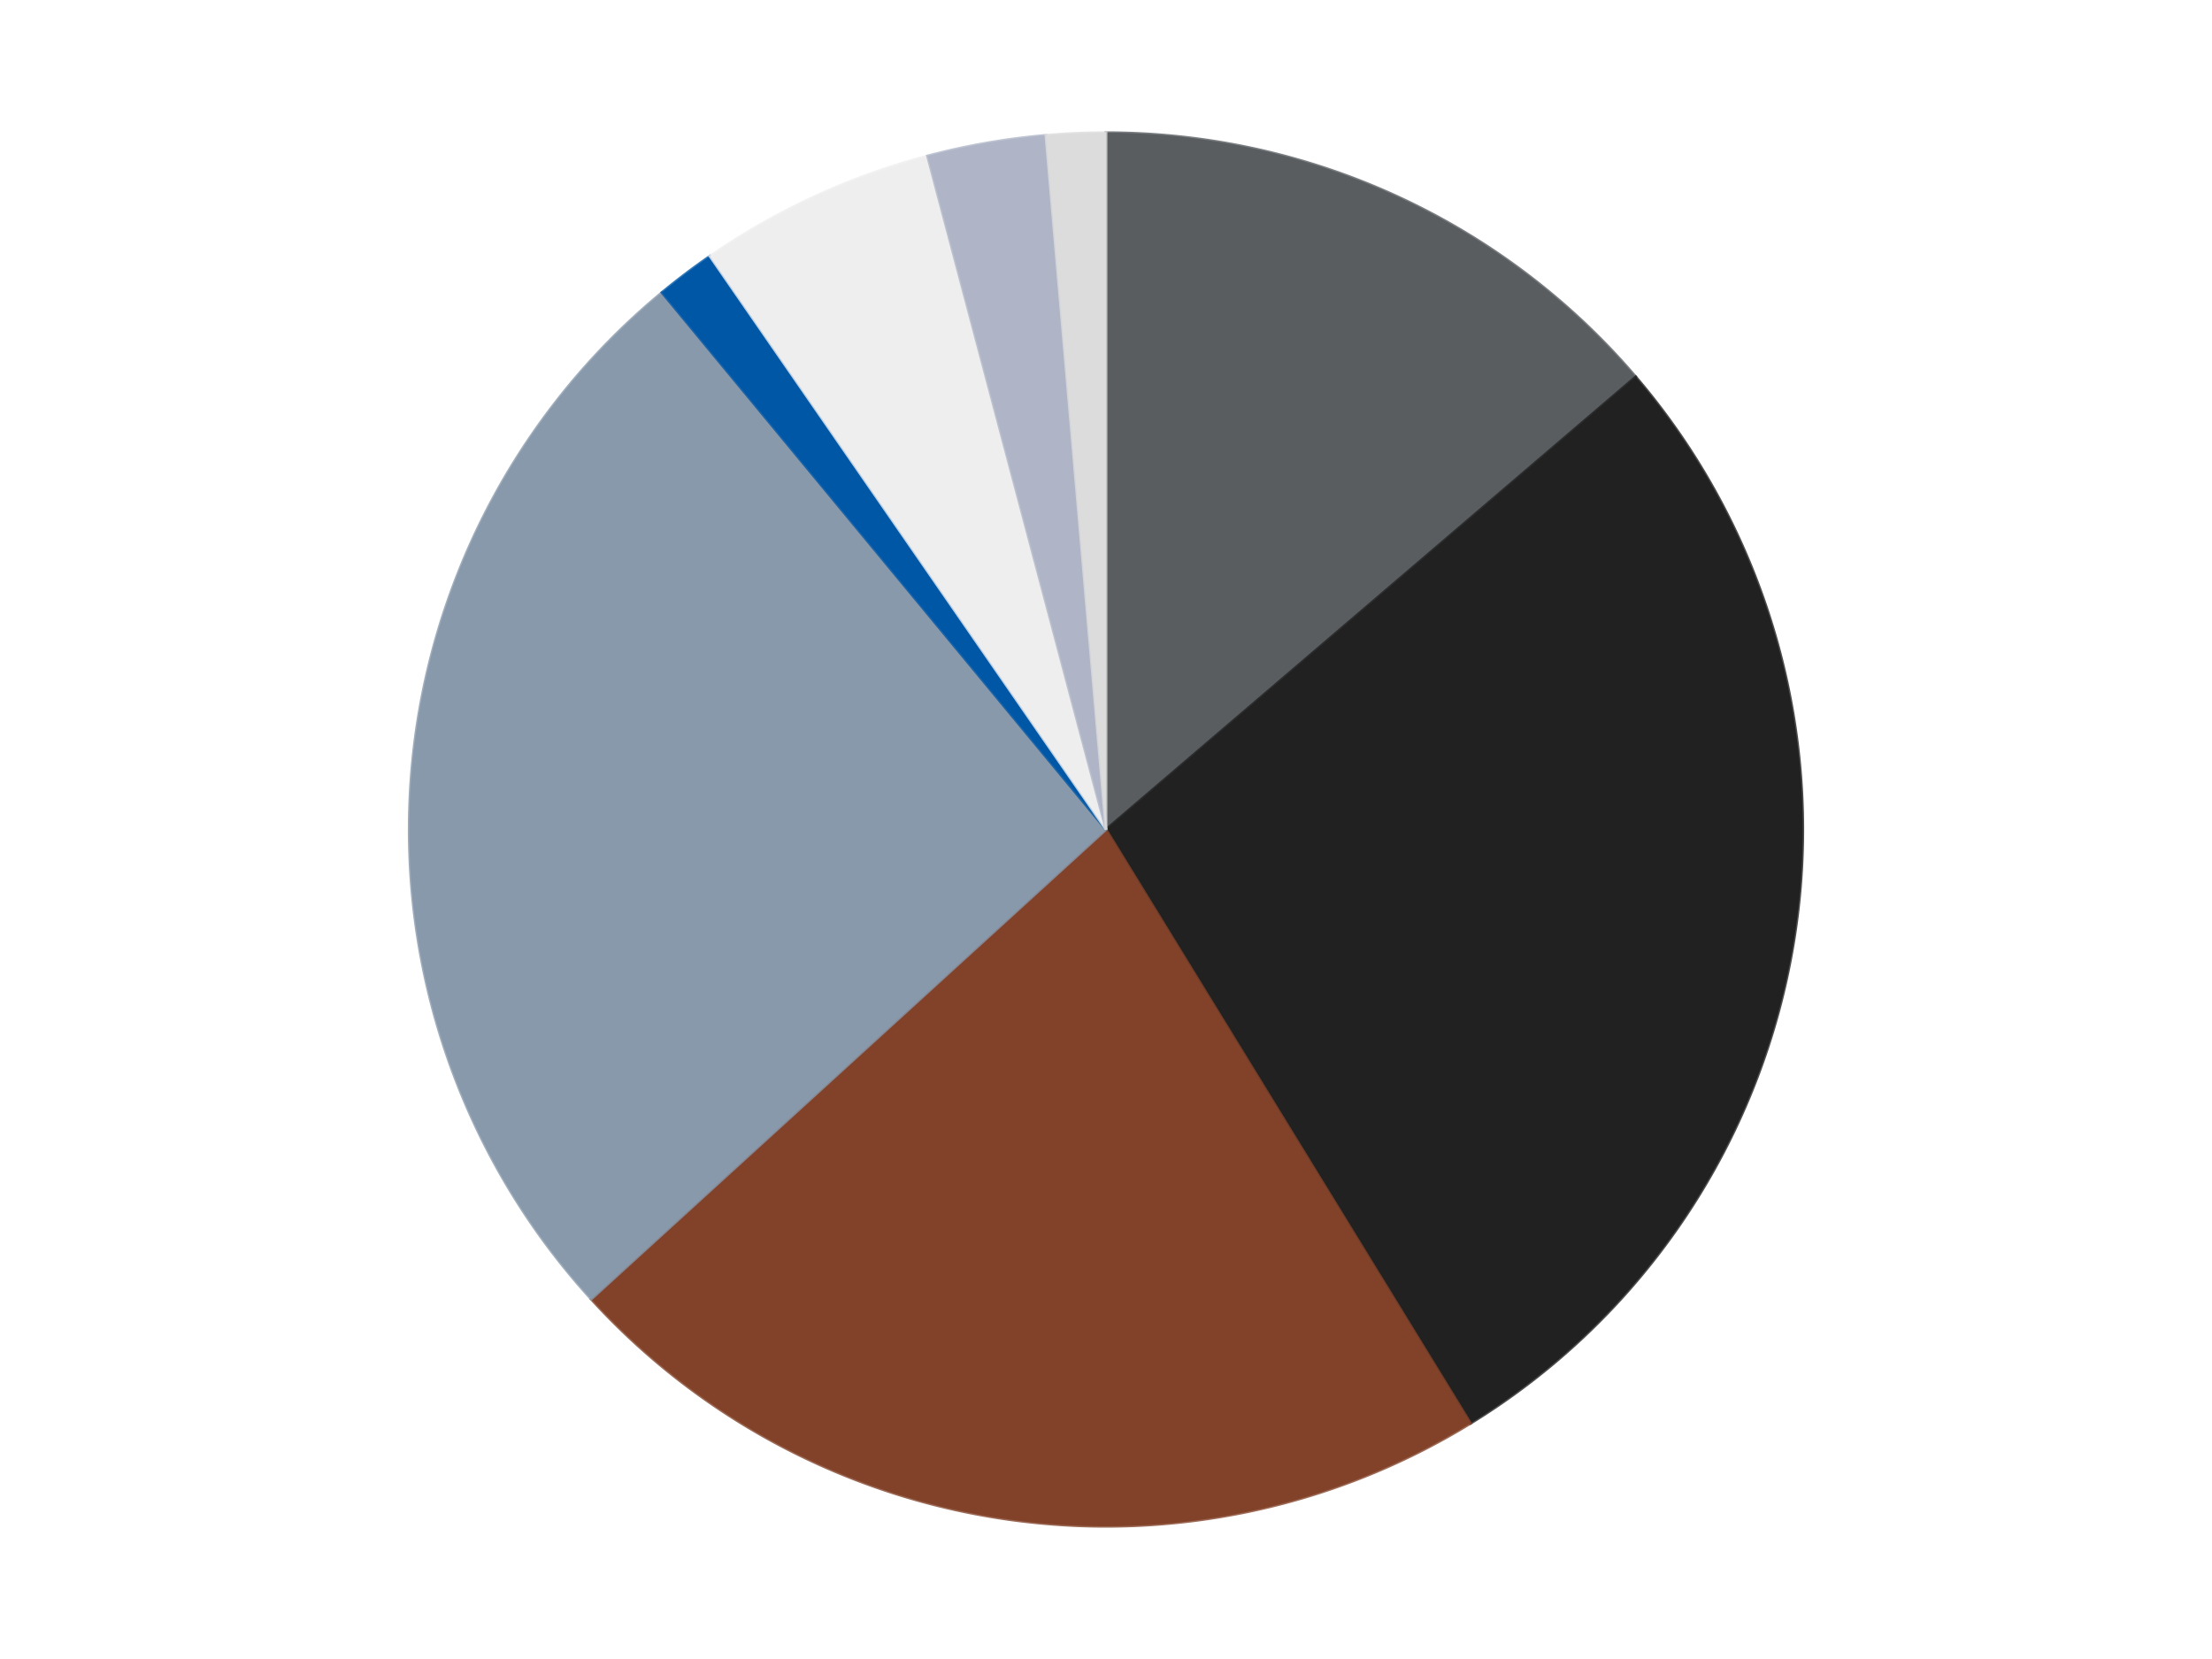 <?xml version='1.0' encoding='utf-8'?>
<svg xmlns="http://www.w3.org/2000/svg" xmlns:xlink="http://www.w3.org/1999/xlink" id="chart-dd005b01-45c3-45d7-9edb-4842890fc12f" class="pygal-chart" viewBox="0 0 800 600"><!--Generated with pygal 3.0.4 (lxml) ©Kozea 2012-2016 on 2024-07-07--><!--http://pygal.org--><!--http://github.com/Kozea/pygal--><defs><style type="text/css">#chart-dd005b01-45c3-45d7-9edb-4842890fc12f{-webkit-user-select:none;-webkit-font-smoothing:antialiased;font-family:Consolas,"Liberation Mono",Menlo,Courier,monospace}#chart-dd005b01-45c3-45d7-9edb-4842890fc12f .title{font-family:Consolas,"Liberation Mono",Menlo,Courier,monospace;font-size:16px}#chart-dd005b01-45c3-45d7-9edb-4842890fc12f .legends .legend text{font-family:Consolas,"Liberation Mono",Menlo,Courier,monospace;font-size:14px}#chart-dd005b01-45c3-45d7-9edb-4842890fc12f .axis text{font-family:Consolas,"Liberation Mono",Menlo,Courier,monospace;font-size:10px}#chart-dd005b01-45c3-45d7-9edb-4842890fc12f .axis text.major{font-family:Consolas,"Liberation Mono",Menlo,Courier,monospace;font-size:10px}#chart-dd005b01-45c3-45d7-9edb-4842890fc12f .text-overlay text.value{font-family:Consolas,"Liberation Mono",Menlo,Courier,monospace;font-size:16px}#chart-dd005b01-45c3-45d7-9edb-4842890fc12f .text-overlay text.label{font-family:Consolas,"Liberation Mono",Menlo,Courier,monospace;font-size:10px}#chart-dd005b01-45c3-45d7-9edb-4842890fc12f .tooltip{font-family:Consolas,"Liberation Mono",Menlo,Courier,monospace;font-size:14px}#chart-dd005b01-45c3-45d7-9edb-4842890fc12f text.no_data{font-family:Consolas,"Liberation Mono",Menlo,Courier,monospace;font-size:64px}
#chart-dd005b01-45c3-45d7-9edb-4842890fc12f{background-color:transparent}#chart-dd005b01-45c3-45d7-9edb-4842890fc12f path,#chart-dd005b01-45c3-45d7-9edb-4842890fc12f line,#chart-dd005b01-45c3-45d7-9edb-4842890fc12f rect,#chart-dd005b01-45c3-45d7-9edb-4842890fc12f circle{-webkit-transition:150ms;-moz-transition:150ms;transition:150ms}#chart-dd005b01-45c3-45d7-9edb-4842890fc12f .graph &gt; .background{fill:transparent}#chart-dd005b01-45c3-45d7-9edb-4842890fc12f .plot &gt; .background{fill:transparent}#chart-dd005b01-45c3-45d7-9edb-4842890fc12f .graph{fill:rgba(0,0,0,.87)}#chart-dd005b01-45c3-45d7-9edb-4842890fc12f text.no_data{fill:rgba(0,0,0,1)}#chart-dd005b01-45c3-45d7-9edb-4842890fc12f .title{fill:rgba(0,0,0,1)}#chart-dd005b01-45c3-45d7-9edb-4842890fc12f .legends .legend text{fill:rgba(0,0,0,.87)}#chart-dd005b01-45c3-45d7-9edb-4842890fc12f .legends .legend:hover text{fill:rgba(0,0,0,1)}#chart-dd005b01-45c3-45d7-9edb-4842890fc12f .axis .line{stroke:rgba(0,0,0,1)}#chart-dd005b01-45c3-45d7-9edb-4842890fc12f .axis .guide.line{stroke:rgba(0,0,0,.54)}#chart-dd005b01-45c3-45d7-9edb-4842890fc12f .axis .major.line{stroke:rgba(0,0,0,.87)}#chart-dd005b01-45c3-45d7-9edb-4842890fc12f .axis text.major{fill:rgba(0,0,0,1)}#chart-dd005b01-45c3-45d7-9edb-4842890fc12f .axis.y .guides:hover .guide.line,#chart-dd005b01-45c3-45d7-9edb-4842890fc12f .line-graph .axis.x .guides:hover .guide.line,#chart-dd005b01-45c3-45d7-9edb-4842890fc12f .stackedline-graph .axis.x .guides:hover .guide.line,#chart-dd005b01-45c3-45d7-9edb-4842890fc12f .xy-graph .axis.x .guides:hover .guide.line{stroke:rgba(0,0,0,1)}#chart-dd005b01-45c3-45d7-9edb-4842890fc12f .axis .guides:hover text{fill:rgba(0,0,0,1)}#chart-dd005b01-45c3-45d7-9edb-4842890fc12f .reactive{fill-opacity:1.0;stroke-opacity:.8;stroke-width:1}#chart-dd005b01-45c3-45d7-9edb-4842890fc12f .ci{stroke:rgba(0,0,0,.87)}#chart-dd005b01-45c3-45d7-9edb-4842890fc12f .reactive.active,#chart-dd005b01-45c3-45d7-9edb-4842890fc12f .active .reactive{fill-opacity:0.6;stroke-opacity:.9;stroke-width:4}#chart-dd005b01-45c3-45d7-9edb-4842890fc12f .ci .reactive.active{stroke-width:1.5}#chart-dd005b01-45c3-45d7-9edb-4842890fc12f .series text{fill:rgba(0,0,0,1)}#chart-dd005b01-45c3-45d7-9edb-4842890fc12f .tooltip rect{fill:transparent;stroke:rgba(0,0,0,1);-webkit-transition:opacity 150ms;-moz-transition:opacity 150ms;transition:opacity 150ms}#chart-dd005b01-45c3-45d7-9edb-4842890fc12f .tooltip .label{fill:rgba(0,0,0,.87)}#chart-dd005b01-45c3-45d7-9edb-4842890fc12f .tooltip .label{fill:rgba(0,0,0,.87)}#chart-dd005b01-45c3-45d7-9edb-4842890fc12f .tooltip .legend{font-size:.8em;fill:rgba(0,0,0,.54)}#chart-dd005b01-45c3-45d7-9edb-4842890fc12f .tooltip .x_label{font-size:.6em;fill:rgba(0,0,0,1)}#chart-dd005b01-45c3-45d7-9edb-4842890fc12f .tooltip .xlink{font-size:.5em;text-decoration:underline}#chart-dd005b01-45c3-45d7-9edb-4842890fc12f .tooltip .value{font-size:1.5em}#chart-dd005b01-45c3-45d7-9edb-4842890fc12f .bound{font-size:.5em}#chart-dd005b01-45c3-45d7-9edb-4842890fc12f .max-value{font-size:.75em;fill:rgba(0,0,0,.54)}#chart-dd005b01-45c3-45d7-9edb-4842890fc12f .map-element{fill:transparent;stroke:rgba(0,0,0,.54) !important}#chart-dd005b01-45c3-45d7-9edb-4842890fc12f .map-element .reactive{fill-opacity:inherit;stroke-opacity:inherit}#chart-dd005b01-45c3-45d7-9edb-4842890fc12f .color-0,#chart-dd005b01-45c3-45d7-9edb-4842890fc12f .color-0 a:visited{stroke:#F44336;fill:#F44336}#chart-dd005b01-45c3-45d7-9edb-4842890fc12f .color-1,#chart-dd005b01-45c3-45d7-9edb-4842890fc12f .color-1 a:visited{stroke:#3F51B5;fill:#3F51B5}#chart-dd005b01-45c3-45d7-9edb-4842890fc12f .color-2,#chart-dd005b01-45c3-45d7-9edb-4842890fc12f .color-2 a:visited{stroke:#009688;fill:#009688}#chart-dd005b01-45c3-45d7-9edb-4842890fc12f .color-3,#chart-dd005b01-45c3-45d7-9edb-4842890fc12f .color-3 a:visited{stroke:#FFC107;fill:#FFC107}#chart-dd005b01-45c3-45d7-9edb-4842890fc12f .color-4,#chart-dd005b01-45c3-45d7-9edb-4842890fc12f .color-4 a:visited{stroke:#FF5722;fill:#FF5722}#chart-dd005b01-45c3-45d7-9edb-4842890fc12f .color-5,#chart-dd005b01-45c3-45d7-9edb-4842890fc12f .color-5 a:visited{stroke:#9C27B0;fill:#9C27B0}#chart-dd005b01-45c3-45d7-9edb-4842890fc12f .color-6,#chart-dd005b01-45c3-45d7-9edb-4842890fc12f .color-6 a:visited{stroke:#03A9F4;fill:#03A9F4}#chart-dd005b01-45c3-45d7-9edb-4842890fc12f .color-7,#chart-dd005b01-45c3-45d7-9edb-4842890fc12f .color-7 a:visited{stroke:#8BC34A;fill:#8BC34A}#chart-dd005b01-45c3-45d7-9edb-4842890fc12f .text-overlay .color-0 text{fill:black}#chart-dd005b01-45c3-45d7-9edb-4842890fc12f .text-overlay .color-1 text{fill:black}#chart-dd005b01-45c3-45d7-9edb-4842890fc12f .text-overlay .color-2 text{fill:black}#chart-dd005b01-45c3-45d7-9edb-4842890fc12f .text-overlay .color-3 text{fill:black}#chart-dd005b01-45c3-45d7-9edb-4842890fc12f .text-overlay .color-4 text{fill:black}#chart-dd005b01-45c3-45d7-9edb-4842890fc12f .text-overlay .color-5 text{fill:black}#chart-dd005b01-45c3-45d7-9edb-4842890fc12f .text-overlay .color-6 text{fill:black}#chart-dd005b01-45c3-45d7-9edb-4842890fc12f .text-overlay .color-7 text{fill:black}
#chart-dd005b01-45c3-45d7-9edb-4842890fc12f text.no_data{text-anchor:middle}#chart-dd005b01-45c3-45d7-9edb-4842890fc12f .guide.line{fill:none}#chart-dd005b01-45c3-45d7-9edb-4842890fc12f .centered{text-anchor:middle}#chart-dd005b01-45c3-45d7-9edb-4842890fc12f .title{text-anchor:middle}#chart-dd005b01-45c3-45d7-9edb-4842890fc12f .legends .legend text{fill-opacity:1}#chart-dd005b01-45c3-45d7-9edb-4842890fc12f .axis.x text{text-anchor:middle}#chart-dd005b01-45c3-45d7-9edb-4842890fc12f .axis.x:not(.web) text[transform]{text-anchor:start}#chart-dd005b01-45c3-45d7-9edb-4842890fc12f .axis.x:not(.web) text[transform].backwards{text-anchor:end}#chart-dd005b01-45c3-45d7-9edb-4842890fc12f .axis.y text{text-anchor:end}#chart-dd005b01-45c3-45d7-9edb-4842890fc12f .axis.y text[transform].backwards{text-anchor:start}#chart-dd005b01-45c3-45d7-9edb-4842890fc12f .axis.y2 text{text-anchor:start}#chart-dd005b01-45c3-45d7-9edb-4842890fc12f .axis.y2 text[transform].backwards{text-anchor:end}#chart-dd005b01-45c3-45d7-9edb-4842890fc12f .axis .guide.line{stroke-dasharray:4,4;stroke:black}#chart-dd005b01-45c3-45d7-9edb-4842890fc12f .axis .major.guide.line{stroke-dasharray:6,6;stroke:black}#chart-dd005b01-45c3-45d7-9edb-4842890fc12f .horizontal .axis.y .guide.line,#chart-dd005b01-45c3-45d7-9edb-4842890fc12f .horizontal .axis.y2 .guide.line,#chart-dd005b01-45c3-45d7-9edb-4842890fc12f .vertical .axis.x .guide.line{opacity:0}#chart-dd005b01-45c3-45d7-9edb-4842890fc12f .horizontal .axis.always_show .guide.line,#chart-dd005b01-45c3-45d7-9edb-4842890fc12f .vertical .axis.always_show .guide.line{opacity:1 !important}#chart-dd005b01-45c3-45d7-9edb-4842890fc12f .axis.y .guides:hover .guide.line,#chart-dd005b01-45c3-45d7-9edb-4842890fc12f .axis.y2 .guides:hover .guide.line,#chart-dd005b01-45c3-45d7-9edb-4842890fc12f .axis.x .guides:hover .guide.line{opacity:1}#chart-dd005b01-45c3-45d7-9edb-4842890fc12f .axis .guides:hover text{opacity:1}#chart-dd005b01-45c3-45d7-9edb-4842890fc12f .nofill{fill:none}#chart-dd005b01-45c3-45d7-9edb-4842890fc12f .subtle-fill{fill-opacity:.2}#chart-dd005b01-45c3-45d7-9edb-4842890fc12f .dot{stroke-width:1px;fill-opacity:1;stroke-opacity:1}#chart-dd005b01-45c3-45d7-9edb-4842890fc12f .dot.active{stroke-width:5px}#chart-dd005b01-45c3-45d7-9edb-4842890fc12f .dot.negative{fill:transparent}#chart-dd005b01-45c3-45d7-9edb-4842890fc12f text,#chart-dd005b01-45c3-45d7-9edb-4842890fc12f tspan{stroke:none !important}#chart-dd005b01-45c3-45d7-9edb-4842890fc12f .series text.active{opacity:1}#chart-dd005b01-45c3-45d7-9edb-4842890fc12f .tooltip rect{fill-opacity:.95;stroke-width:.5}#chart-dd005b01-45c3-45d7-9edb-4842890fc12f .tooltip text{fill-opacity:1}#chart-dd005b01-45c3-45d7-9edb-4842890fc12f .showable{visibility:hidden}#chart-dd005b01-45c3-45d7-9edb-4842890fc12f .showable.shown{visibility:visible}#chart-dd005b01-45c3-45d7-9edb-4842890fc12f .gauge-background{fill:rgba(229,229,229,1);stroke:none}#chart-dd005b01-45c3-45d7-9edb-4842890fc12f .bg-lines{stroke:transparent;stroke-width:2px}</style><script type="text/javascript">window.pygal = window.pygal || {};window.pygal.config = window.pygal.config || {};window.pygal.config['dd005b01-45c3-45d7-9edb-4842890fc12f'] = {"allow_interruptions": false, "box_mode": "extremes", "classes": ["pygal-chart"], "css": ["file://style.css", "file://graph.css"], "defs": [], "disable_xml_declaration": false, "dots_size": 2.5, "dynamic_print_values": false, "explicit_size": false, "fill": false, "force_uri_protocol": "https", "formatter": null, "half_pie": false, "height": 600, "include_x_axis": false, "inner_radius": 0, "interpolate": null, "interpolation_parameters": {}, "interpolation_precision": 250, "inverse_y_axis": false, "js": ["//kozea.github.io/pygal.js/2.0.x/pygal-tooltips.min.js"], "legend_at_bottom": false, "legend_at_bottom_columns": null, "legend_box_size": 12, "logarithmic": false, "margin": 20, "margin_bottom": null, "margin_left": null, "margin_right": null, "margin_top": null, "max_scale": 16, "min_scale": 4, "missing_value_fill_truncation": "x", "no_data_text": "No data", "no_prefix": false, "order_min": null, "pretty_print": false, "print_labels": false, "print_values": false, "print_values_position": "center", "print_zeroes": true, "range": null, "rounded_bars": null, "secondary_range": null, "show_dots": true, "show_legend": false, "show_minor_x_labels": true, "show_minor_y_labels": true, "show_only_major_dots": false, "show_x_guides": false, "show_x_labels": true, "show_y_guides": true, "show_y_labels": true, "spacing": 10, "stack_from_top": false, "strict": false, "stroke": true, "stroke_style": null, "style": {"background": "transparent", "ci_colors": [], "colors": ["#F44336", "#3F51B5", "#009688", "#FFC107", "#FF5722", "#9C27B0", "#03A9F4", "#8BC34A", "#FF9800", "#E91E63", "#2196F3", "#4CAF50", "#FFEB3B", "#673AB7", "#00BCD4", "#CDDC39", "#9E9E9E", "#607D8B"], "dot_opacity": "1", "font_family": "Consolas, \"Liberation Mono\", Menlo, Courier, monospace", "foreground": "rgba(0, 0, 0, .87)", "foreground_strong": "rgba(0, 0, 0, 1)", "foreground_subtle": "rgba(0, 0, 0, .54)", "guide_stroke_color": "black", "guide_stroke_dasharray": "4,4", "label_font_family": "Consolas, \"Liberation Mono\", Menlo, Courier, monospace", "label_font_size": 10, "legend_font_family": "Consolas, \"Liberation Mono\", Menlo, Courier, monospace", "legend_font_size": 14, "major_guide_stroke_color": "black", "major_guide_stroke_dasharray": "6,6", "major_label_font_family": "Consolas, \"Liberation Mono\", Menlo, Courier, monospace", "major_label_font_size": 10, "no_data_font_family": "Consolas, \"Liberation Mono\", Menlo, Courier, monospace", "no_data_font_size": 64, "opacity": "1.0", "opacity_hover": "0.6", "plot_background": "transparent", "stroke_opacity": ".8", "stroke_opacity_hover": ".9", "stroke_width": "1", "stroke_width_hover": "4", "title_font_family": "Consolas, \"Liberation Mono\", Menlo, Courier, monospace", "title_font_size": 16, "tooltip_font_family": "Consolas, \"Liberation Mono\", Menlo, Courier, monospace", "tooltip_font_size": 14, "transition": "150ms", "value_background": "rgba(229, 229, 229, 1)", "value_colors": [], "value_font_family": "Consolas, \"Liberation Mono\", Menlo, Courier, monospace", "value_font_size": 16, "value_label_font_family": "Consolas, \"Liberation Mono\", Menlo, Courier, monospace", "value_label_font_size": 10}, "title": null, "tooltip_border_radius": 0, "tooltip_fancy_mode": true, "truncate_label": null, "truncate_legend": null, "width": 800, "x_label_rotation": 0, "x_labels": null, "x_labels_major": null, "x_labels_major_count": null, "x_labels_major_every": null, "x_title": null, "xrange": null, "y_label_rotation": 0, "y_labels": null, "y_labels_major": null, "y_labels_major_count": null, "y_labels_major_every": null, "y_title": null, "zero": 0, "legends": ["Dark Bluish Gray", "Black", "Reddish Brown", "Sand Blue", "Blue", "Trans-Clear", "Light Bluish Gray", "Chrome Silver"]}</script><script type="text/javascript" xlink:href="https://kozea.github.io/pygal.js/2.0.x/pygal-tooltips.min.js"/></defs><title>Pygal</title><g class="graph pie-graph vertical"><rect x="0" y="0" width="800" height="600" class="background"/><g transform="translate(20, 20)" class="plot"><rect x="0" y="0" width="760" height="560" class="background"/><g class="series serie-0 color-0"><g class="slices"><g class="slice" style="fill: #595D60; stroke: #595D60"><path d="M380 28 A252 252 0 0 1 571.578 116.287 L380 280 A0 0 0 0 0 380 280 z" class="slice reactive tooltip-trigger"/><desc class="value">40</desc><desc class="x centered">432.7356848684093</desc><desc class="y centered">165.56684247360897</desc></g></g></g><g class="series serie-1 color-1"><g class="slices"><g class="slice" style="fill: #212121; stroke: #212121"><path d="M571.578 116.287 A252 252 0 0 1 511.844 494.759 L380 280 A0 0 0 0 0 380 280 z" class="slice reactive tooltip-trigger"/><desc class="value">80</desc><desc class="x centered">504.4593524958349</desc><desc class="y centered">299.6435632286387</desc></g></g></g><g class="series serie-2 color-2"><g class="slices"><g class="slice" style="fill: #82422A; stroke: #82422A"><path d="M511.844 494.759 A252 252 0 0 1 193.824 449.83 L380 280 A0 0 0 0 0 380 280 z" class="slice reactive tooltip-trigger"/><desc class="value">64</desc><desc class="x centered">362.3743912214456</desc><desc class="y centered">404.7611234126454</desc></g></g></g><g class="series serie-3 color-3"><g class="slices"><g class="slice" style="fill: #8899AB; stroke: #8899AB"><path d="M193.824 449.83 A252 252 0 0 1 219.411 85.796 L380 280 A0 0 0 0 0 380 280 z" class="slice reactive tooltip-trigger"/><desc class="value">75</desc><desc class="x centered">254.31010074394737</desc><desc class="y centered">271.1654527561772</desc></g></g></g><g class="series serie-4 color-4"><g class="slices"><g class="slice" style="fill: #0057A6; stroke: #0057A6"><path d="M219.411 85.796 A252 252 0 0 1 236.762 72.668 L380 280 A0 0 0 0 0 380 280 z" class="slice reactive tooltip-trigger"/><desc class="value">4</desc><desc class="x centered">303.97228869295145</desc><desc class="y centered">179.5222058690972</desc></g></g></g><g class="series serie-5 color-5"><g class="slices"><g class="slice" style="fill: #EEEEEE; stroke: #EEEEEE"><path d="M236.762 72.668 A252 252 0 0 1 315.435 36.412 L380 280 A0 0 0 0 0 380 280 z" class="slice reactive tooltip-trigger"/><desc class="value">16</desc><desc class="x centered">327.26431513159065</desc><desc class="y centered">165.56684247360897</desc></g></g></g><g class="series serie-6 color-6"><g class="slices"><g class="slice" style="fill: #AFB5C7; stroke: #AFB5C7"><path d="M315.435 36.412 A252 252 0 0 1 358.263 28.939 L380 280 A0 0 0 0 0 380 280 z" class="slice reactive tooltip-trigger"/><desc class="value">8</desc><desc class="x centered">358.34363350528577</desc><desc class="y centered">155.87505572912988</desc></g></g></g><g class="series serie-7 color-7"><g class="slices"><g class="slice" style="fill: #DCDCDC; stroke: #DCDCDC"><path d="M358.263 28.939 A252 252 0 0 1 380 28 L380 280 A0 0 0 0 0 380 280 z" class="slice reactive tooltip-trigger"/><desc class="value">4</desc><desc class="x centered">374.56058201897736</desc><desc class="y centered">154.11746454719093</desc></g></g></g></g><g class="titles"/><g transform="translate(20, 20)" class="plot overlay"><g class="series serie-0 color-0"/><g class="series serie-1 color-1"/><g class="series serie-2 color-2"/><g class="series serie-3 color-3"/><g class="series serie-4 color-4"/><g class="series serie-5 color-5"/><g class="series serie-6 color-6"/><g class="series serie-7 color-7"/></g><g transform="translate(20, 20)" class="plot text-overlay"><g class="series serie-0 color-0"/><g class="series serie-1 color-1"/><g class="series serie-2 color-2"/><g class="series serie-3 color-3"/><g class="series serie-4 color-4"/><g class="series serie-5 color-5"/><g class="series serie-6 color-6"/><g class="series serie-7 color-7"/></g><g transform="translate(20, 20)" class="plot tooltip-overlay"><g transform="translate(0 0)" style="opacity: 0" class="tooltip"><rect rx="0" ry="0" width="0" height="0" class="tooltip-box"/><g class="text"/></g></g></g></svg>